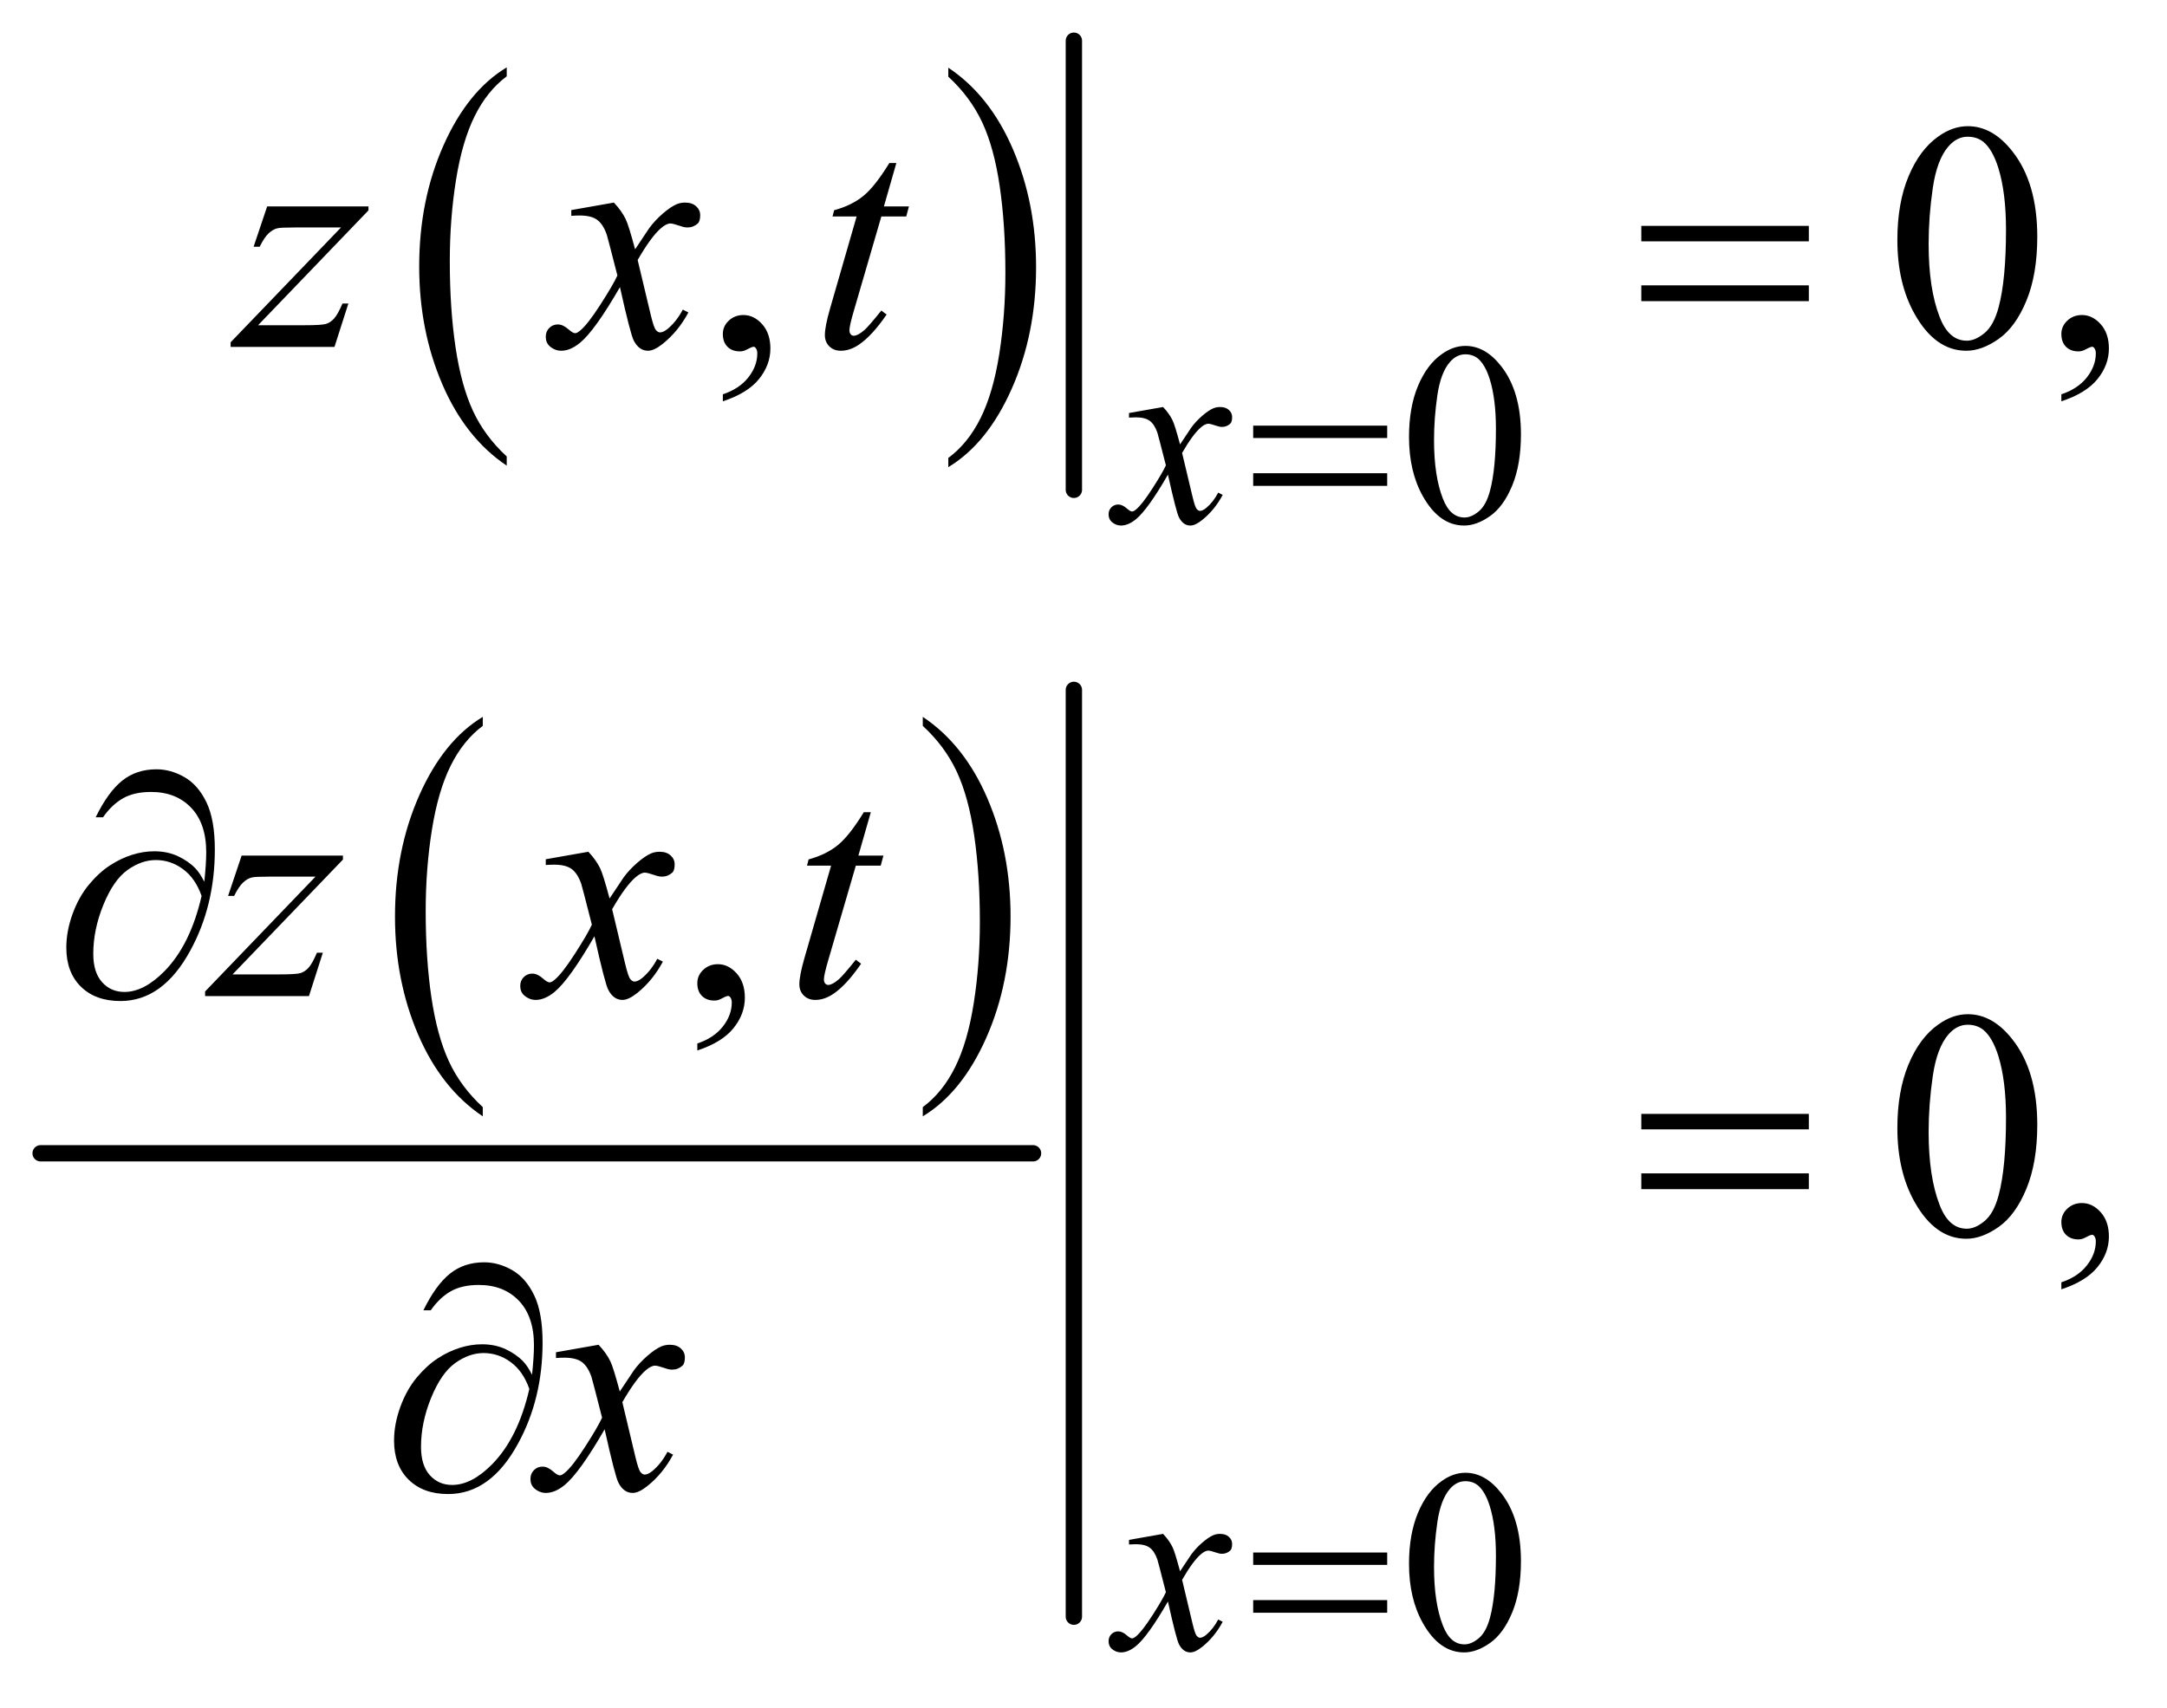 <?xml version="1.0" encoding="UTF-8"?>
<!DOCTYPE svg PUBLIC '-//W3C//DTD SVG 1.0//EN'
          'http://www.w3.org/TR/2001/REC-SVG-20010904/DTD/svg10.dtd'>
<svg stroke-dasharray="none" shape-rendering="auto" xmlns="http://www.w3.org/2000/svg" font-family="'Dialog'" text-rendering="auto" width="104" fill-opacity="1" color-interpolation="auto" color-rendering="auto" preserveAspectRatio="xMidYMid meet" font-size="12px" viewBox="0 0 104 82" fill="black" xmlns:xlink="http://www.w3.org/1999/xlink" stroke="black" image-rendering="auto" stroke-miterlimit="10" stroke-linecap="square" stroke-linejoin="miter" font-style="normal" stroke-width="1" height="82" stroke-dashoffset="0" font-weight="normal" stroke-opacity="1"
><!--Generated by the Batik Graphics2D SVG Generator--><defs id="genericDefs"
  /><g
  ><defs id="defs1"
    ><clipPath clipPathUnits="userSpaceOnUse" id="clipPath1"
      ><path d="M0.753 1.558 L66.409 1.558 L66.409 53.073 L0.753 53.073 L0.753 1.558 Z"
      /></clipPath
      ><clipPath clipPathUnits="userSpaceOnUse" id="clipPath2"
      ><path d="M24.051 49.949 L24.051 1701.051 L2121.699 1701.051 L2121.699 49.949 Z"
      /></clipPath
    ></defs
    ><g transform="scale(1.576,1.576) translate(-0.753,-1.558) matrix(0.031,0,0,0.031,0,0)"
    ><path d="M522.062 498.781 L522.062 507.797 Q481.406 480.516 458.742 427.703 Q436.078 374.891 436.078 312.125 Q436.078 246.828 459.914 193.18 Q483.75 139.531 522.062 116.438 L522.062 125.25 Q502.906 139.531 490.602 164.305 Q478.297 189.078 472.219 227.188 Q466.141 265.297 466.141 306.656 Q466.141 353.484 471.75 391.273 Q477.359 429.062 488.883 453.945 Q500.406 478.828 522.062 498.781 Z" stroke="none" clip-path="url(#clipPath2)"
    /></g
    ><g transform="matrix(0.049,0,0,0.049,-1.186,-2.456)"
    ><path d="M953.016 125.25 L953.016 116.438 Q993.656 143.516 1016.32 196.32 Q1038.984 249.125 1038.984 311.906 Q1038.984 377.203 1015.156 430.953 Q991.328 484.703 953.016 507.797 L953.016 498.781 Q972.328 484.5 984.633 459.727 Q996.938 434.953 1002.93 396.945 Q1008.922 358.938 1008.922 317.375 Q1008.922 270.75 1003.398 232.852 Q997.875 194.953 986.266 170.078 Q974.656 145.203 953.016 125.25 Z" stroke="none" clip-path="url(#clipPath2)"
    /></g
    ><g stroke-width="16" transform="matrix(0.049,0,0,0.049,-1.186,-2.456)" stroke-linejoin="round" stroke-linecap="round"
    ><line y2="530" fill="none" x1="1076" clip-path="url(#clipPath2)" x2="1076" y1="90"
    /></g
    ><g transform="matrix(0.049,0,0,0.049,-1.186,-2.456)"
    ><path d="M497.062 1134.781 L497.062 1143.797 Q456.406 1116.516 433.742 1063.703 Q411.078 1010.891 411.078 948.125 Q411.078 882.828 434.914 829.18 Q458.75 775.531 497.062 752.438 L497.062 761.25 Q477.906 775.531 465.602 800.305 Q453.297 825.078 447.219 863.188 Q441.141 901.297 441.141 942.656 Q441.141 989.484 446.75 1027.273 Q452.359 1065.062 463.883 1089.945 Q475.406 1114.828 497.062 1134.781 Z" stroke="none" clip-path="url(#clipPath2)"
    /></g
    ><g transform="matrix(0.049,0,0,0.049,-1.186,-2.456)"
    ><path d="M928.016 761.25 L928.016 752.438 Q968.656 779.516 991.32 832.32 Q1013.984 885.125 1013.984 947.906 Q1013.984 1013.203 990.156 1066.953 Q966.328 1120.703 928.016 1143.797 L928.016 1134.781 Q947.328 1120.5 959.633 1095.727 Q971.938 1070.953 977.93 1032.945 Q983.922 994.938 983.922 953.375 Q983.922 906.75 978.398 868.852 Q972.875 830.953 961.266 806.078 Q949.656 781.203 928.016 761.25 Z" stroke="none" clip-path="url(#clipPath2)"
    /></g
    ><g stroke-width="16" transform="matrix(0.049,0,0,0.049,-1.186,-2.456)" stroke-linejoin="round" stroke-linecap="round"
    ><line y2="1180" fill="none" x1="64" clip-path="url(#clipPath2)" x2="1036" y1="1180"
    /></g
    ><g stroke-width="16" transform="matrix(0.049,0,0,0.049,-1.186,-2.456)" stroke-linejoin="round" stroke-linecap="round"
    ><line y2="1634" fill="none" x1="1076" clip-path="url(#clipPath2)" x2="1076" y1="726"
    /></g
    ><g transform="matrix(0.049,0,0,0.049,-1.186,-2.456)"
    ><path d="M1404.25 478.25 Q1404.25 449.25 1413 428.312 Q1421.75 407.375 1436.25 397.125 Q1447.5 389 1459.5 389 Q1479 389 1494.5 408.875 Q1513.875 433.5 1513.875 475.625 Q1513.875 505.125 1505.375 525.75 Q1496.875 546.375 1483.688 555.688 Q1470.5 565 1458.25 565 Q1434 565 1417.875 536.375 Q1404.25 512.25 1404.25 478.25 ZM1428.75 481.375 Q1428.75 516.375 1437.375 538.5 Q1444.5 557.125 1458.625 557.125 Q1465.375 557.125 1472.625 551.062 Q1479.875 545 1483.625 530.75 Q1489.375 509.25 1489.375 470.125 Q1489.375 441.125 1483.375 421.75 Q1478.875 407.375 1471.75 401.375 Q1466.625 397.25 1459.375 397.25 Q1450.875 397.25 1444.25 404.875 Q1435.25 415.25 1432 437.5 Q1428.75 459.75 1428.75 481.375 Z" stroke="none" clip-path="url(#clipPath2)"
    /></g
    ><g transform="matrix(0.049,0,0,0.049,-1.186,-2.456)"
    ><path d="M1404.25 1582.25 Q1404.25 1553.25 1413 1532.312 Q1421.75 1511.375 1436.25 1501.125 Q1447.5 1493 1459.5 1493 Q1479 1493 1494.5 1512.875 Q1513.875 1537.5 1513.875 1579.625 Q1513.875 1609.125 1505.375 1629.75 Q1496.875 1650.375 1483.688 1659.688 Q1470.5 1669 1458.25 1669 Q1434 1669 1417.875 1640.375 Q1404.25 1616.25 1404.25 1582.25 ZM1428.75 1585.375 Q1428.75 1620.375 1437.375 1642.5 Q1444.5 1661.125 1458.625 1661.125 Q1465.375 1661.125 1472.625 1655.062 Q1479.875 1649 1483.625 1634.75 Q1489.375 1613.25 1489.375 1574.125 Q1489.375 1545.125 1483.375 1525.75 Q1478.875 1511.375 1471.75 1505.375 Q1466.625 1501.25 1459.375 1501.25 Q1450.875 1501.25 1444.25 1508.875 Q1435.25 1519.25 1432 1541.5 Q1428.75 1563.75 1428.75 1585.375 Z" stroke="none" clip-path="url(#clipPath2)"
    /></g
    ><g transform="matrix(0.049,0,0,0.049,-1.186,-2.456)"
    ><path d="M732.188 443.281 L732.188 436.406 Q748.281 431.094 757.109 419.922 Q765.938 408.75 765.938 396.25 Q765.938 393.281 764.531 391.25 Q763.438 389.844 762.344 389.844 Q760.625 389.844 754.844 392.969 Q752.031 394.375 748.906 394.375 Q741.25 394.375 736.719 389.844 Q732.188 385.312 732.188 377.344 Q732.188 369.688 738.047 364.219 Q743.906 358.75 752.344 358.75 Q762.656 358.75 770.703 367.734 Q778.75 376.719 778.75 391.562 Q778.75 407.656 767.578 421.484 Q756.406 435.312 732.188 443.281 ZM1882.562 285.312 Q1882.562 249.062 1893.5 222.891 Q1904.438 196.719 1922.562 183.906 Q1936.625 173.75 1951.625 173.75 Q1976 173.75 1995.375 198.594 Q2019.594 229.375 2019.594 282.031 Q2019.594 318.906 2008.969 344.688 Q1998.344 370.469 1981.859 382.109 Q1965.375 393.75 1950.062 393.75 Q1919.75 393.75 1899.594 357.969 Q1882.562 327.812 1882.562 285.312 ZM1913.188 289.219 Q1913.188 332.969 1923.969 360.625 Q1932.875 383.906 1950.531 383.906 Q1958.969 383.906 1968.031 376.328 Q1977.094 368.75 1981.781 350.938 Q1988.969 324.062 1988.969 275.156 Q1988.969 238.906 1981.469 214.688 Q1975.844 196.719 1966.938 189.219 Q1960.531 184.062 1951.469 184.062 Q1940.844 184.062 1932.562 193.594 Q1921.312 206.562 1917.25 234.375 Q1913.188 262.188 1913.188 289.219 ZM2043.188 443.281 L2043.188 436.406 Q2059.281 431.094 2068.109 419.922 Q2076.938 408.75 2076.938 396.25 Q2076.938 393.281 2075.531 391.25 Q2074.438 389.844 2073.344 389.844 Q2071.625 389.844 2065.844 392.969 Q2063.031 394.375 2059.906 394.375 Q2052.25 394.375 2047.719 389.844 Q2043.188 385.312 2043.188 377.344 Q2043.188 369.688 2049.047 364.219 Q2054.906 358.75 2063.344 358.75 Q2073.656 358.75 2081.703 367.734 Q2089.75 376.719 2089.75 391.562 Q2089.75 407.656 2078.578 421.484 Q2067.406 435.312 2043.188 443.281 Z" stroke="none" clip-path="url(#clipPath2)"
    /></g
    ><g transform="matrix(0.049,0,0,0.049,-1.186,-2.456)"
    ><path d="M707.188 1079.281 L707.188 1072.406 Q723.281 1067.094 732.109 1055.922 Q740.938 1044.75 740.938 1032.25 Q740.938 1029.281 739.531 1027.25 Q738.438 1025.844 737.344 1025.844 Q735.625 1025.844 729.844 1028.969 Q727.031 1030.375 723.906 1030.375 Q716.25 1030.375 711.719 1025.844 Q707.188 1021.312 707.188 1013.344 Q707.188 1005.688 713.047 1000.219 Q718.906 994.75 727.344 994.75 Q737.656 994.75 745.703 1003.734 Q753.75 1012.719 753.75 1027.562 Q753.75 1043.656 742.578 1057.484 Q731.406 1071.312 707.188 1079.281 Z" stroke="none" clip-path="url(#clipPath2)"
    /></g
    ><g transform="matrix(0.049,0,0,0.049,-1.186,-2.456)"
    ><path d="M1882.562 1155.312 Q1882.562 1119.062 1893.5 1092.891 Q1904.438 1066.719 1922.562 1053.906 Q1936.625 1043.75 1951.625 1043.75 Q1976 1043.75 1995.375 1068.594 Q2019.594 1099.375 2019.594 1152.031 Q2019.594 1188.906 2008.969 1214.688 Q1998.344 1240.469 1981.859 1252.109 Q1965.375 1263.75 1950.062 1263.75 Q1919.75 1263.75 1899.594 1227.969 Q1882.562 1197.812 1882.562 1155.312 ZM1913.188 1159.219 Q1913.188 1202.969 1923.969 1230.625 Q1932.875 1253.906 1950.531 1253.906 Q1958.969 1253.906 1968.031 1246.328 Q1977.094 1238.75 1981.781 1220.938 Q1988.969 1194.062 1988.969 1145.156 Q1988.969 1108.906 1981.469 1084.688 Q1975.844 1066.719 1966.938 1059.219 Q1960.531 1054.062 1951.469 1054.062 Q1940.844 1054.062 1932.562 1063.594 Q1921.312 1076.562 1917.25 1104.375 Q1913.188 1132.188 1913.188 1159.219 ZM2043.188 1313.281 L2043.188 1306.406 Q2059.281 1301.094 2068.109 1289.922 Q2076.938 1278.75 2076.938 1266.25 Q2076.938 1263.281 2075.531 1261.25 Q2074.438 1259.844 2073.344 1259.844 Q2071.625 1259.844 2065.844 1262.969 Q2063.031 1264.375 2059.906 1264.375 Q2052.25 1264.375 2047.719 1259.844 Q2043.188 1255.312 2043.188 1247.344 Q2043.188 1239.688 2049.047 1234.219 Q2054.906 1228.75 2063.344 1228.75 Q2073.656 1228.75 2081.703 1237.734 Q2089.75 1246.719 2089.75 1261.562 Q2089.75 1277.656 2078.578 1291.484 Q2067.406 1305.312 2043.188 1313.281 Z" stroke="none" clip-path="url(#clipPath2)"
    /></g
    ><g transform="matrix(0.049,0,0,0.049,-1.186,-2.456)"
    ><path d="M1163.375 448.875 Q1169.5 455.375 1172.625 461.875 Q1174.875 466.375 1180 485.5 L1191 469 Q1195.375 463 1201.625 457.562 Q1207.875 452.125 1212.625 450.125 Q1215.625 448.875 1219.25 448.875 Q1224.625 448.875 1227.812 451.75 Q1231 454.625 1231 458.75 Q1231 463.5 1229.125 465.25 Q1225.625 468.375 1221.125 468.375 Q1218.5 468.375 1215.5 467.25 Q1209.625 465.25 1207.625 465.25 Q1204.625 465.25 1200.5 468.75 Q1192.75 475.25 1182 493.875 L1192.25 536.875 Q1194.625 546.75 1196.25 548.688 Q1197.875 550.625 1199.5 550.625 Q1202.125 550.625 1205.625 547.75 Q1212.5 542 1217.375 532.75 L1221.75 535 Q1213.875 549.75 1201.75 559.5 Q1194.875 565 1190.125 565 Q1183.125 565 1179 557.125 Q1176.375 552.25 1168.125 515.125 Q1148.625 549 1136.875 558.75 Q1129.25 565 1122.125 565 Q1117.125 565 1113 561.375 Q1110 558.625 1110 554 Q1110 549.875 1112.75 547.125 Q1115.5 544.375 1119.5 544.375 Q1123.5 544.375 1128 548.375 Q1131.25 551.25 1133 551.25 Q1134.5 551.25 1136.875 549.25 Q1142.75 544.5 1152.875 528.75 Q1163 513 1166.125 506 Q1158.375 475.625 1157.75 473.875 Q1154.875 465.75 1150.25 462.375 Q1145.625 459 1136.625 459 Q1133.75 459 1130 459.25 L1130 454.75 L1163.375 448.875 Z" stroke="none" clip-path="url(#clipPath2)"
    /></g
    ><g transform="matrix(0.049,0,0,0.049,-1.186,-2.456)"
    ><path d="M1163.375 1552.875 Q1169.5 1559.375 1172.625 1565.875 Q1174.875 1570.375 1180 1589.5 L1191 1573 Q1195.375 1567 1201.625 1561.562 Q1207.875 1556.125 1212.625 1554.125 Q1215.625 1552.875 1219.25 1552.875 Q1224.625 1552.875 1227.812 1555.75 Q1231 1558.625 1231 1562.75 Q1231 1567.5 1229.125 1569.25 Q1225.625 1572.375 1221.125 1572.375 Q1218.5 1572.375 1215.5 1571.25 Q1209.625 1569.25 1207.625 1569.25 Q1204.625 1569.25 1200.5 1572.75 Q1192.75 1579.25 1182 1597.875 L1192.25 1640.875 Q1194.625 1650.75 1196.25 1652.688 Q1197.875 1654.625 1199.5 1654.625 Q1202.125 1654.625 1205.625 1651.75 Q1212.5 1646 1217.375 1636.75 L1221.75 1639 Q1213.875 1653.75 1201.75 1663.5 Q1194.875 1669 1190.125 1669 Q1183.125 1669 1179 1661.125 Q1176.375 1656.25 1168.125 1619.125 Q1148.625 1653 1136.875 1662.75 Q1129.25 1669 1122.125 1669 Q1117.125 1669 1113 1665.375 Q1110 1662.625 1110 1658 Q1110 1653.875 1112.75 1651.125 Q1115.5 1648.375 1119.5 1648.375 Q1123.5 1648.375 1128 1652.375 Q1131.25 1655.25 1133 1655.25 Q1134.5 1655.25 1136.875 1653.25 Q1142.75 1648.5 1152.875 1632.75 Q1163 1617 1166.125 1610 Q1158.375 1579.625 1157.75 1577.875 Q1154.875 1569.75 1150.25 1566.375 Q1145.625 1563 1136.625 1563 Q1133.75 1563 1130 1563.25 L1130 1558.75 L1163.375 1552.875 Z" stroke="none" clip-path="url(#clipPath2)"
    /></g
    ><g transform="matrix(0.049,0,0,0.049,-1.186,-2.456)"
    ><path d="M285.875 252.344 L385.094 252.344 L385.094 256.25 L276.969 368.75 L322.75 368.75 Q339 368.75 343.375 367.5 Q347.75 366.25 351.422 362.188 Q355.094 358.125 359.625 347.5 L365.406 347.5 L351.812 390 L250.094 390 L250.094 385.469 L358.219 272.969 L313.219 272.969 Q299 272.969 296.031 273.75 Q291.656 274.688 287.359 278.672 Q283.062 282.656 278.531 291.875 L272.594 291.875 L285.875 252.344 ZM625.469 248.594 Q633.125 256.719 637.031 264.844 Q639.844 270.469 646.25 294.375 L660 273.75 Q665.469 266.25 673.281 259.453 Q681.094 252.656 687.031 250.156 Q690.781 248.594 695.312 248.594 Q702.031 248.594 706.016 252.188 Q710 255.781 710 260.938 Q710 266.875 707.656 269.062 Q703.281 272.969 697.656 272.969 Q694.375 272.969 690.625 271.562 Q683.281 269.062 680.781 269.062 Q677.031 269.062 671.875 273.438 Q662.188 281.562 648.75 304.844 L661.562 358.594 Q664.531 370.938 666.562 373.359 Q668.594 375.781 670.625 375.781 Q673.906 375.781 678.281 372.188 Q686.875 365 692.969 353.438 L698.438 356.25 Q688.594 374.688 673.438 386.875 Q664.844 393.75 658.906 393.75 Q650.156 393.75 645 383.906 Q641.719 377.812 631.406 331.406 Q607.031 373.75 592.344 385.938 Q582.812 393.75 573.906 393.75 Q567.656 393.75 562.5 389.219 Q558.75 385.781 558.75 380 Q558.75 374.844 562.188 371.406 Q565.625 367.969 570.625 367.969 Q575.625 367.969 581.25 372.969 Q585.312 376.562 587.5 376.562 Q589.375 376.562 592.344 374.062 Q599.688 368.125 612.344 348.438 Q625 328.75 628.906 320 Q619.219 282.031 618.438 279.844 Q614.844 269.688 609.062 265.469 Q603.281 261.25 592.031 261.25 Q588.438 261.25 583.75 261.562 L583.75 255.938 L625.469 248.594 ZM902.125 209.844 L889.938 252.344 L914.469 252.344 L911.812 262.188 L887.438 262.188 L860.562 354.375 Q856.188 369.219 856.188 373.594 Q856.188 376.25 857.438 377.656 Q858.688 379.062 860.406 379.062 Q864.312 379.062 870.719 373.594 Q874.469 370.469 887.438 354.375 L892.594 358.281 Q878.219 379.219 865.406 387.812 Q856.656 393.75 847.75 393.75 Q840.875 393.75 836.5 389.453 Q832.125 385.156 832.125 378.438 Q832.125 370 837.125 352.656 L863.219 262.188 L839.625 262.188 L841.188 256.094 Q858.375 251.406 869.781 242.109 Q881.188 232.812 895.25 209.844 L902.125 209.844 Z" stroke="none" clip-path="url(#clipPath2)"
    /></g
    ><g transform="matrix(0.049,0,0,0.049,-1.186,-2.456)"
    ><path d="M260.875 888.344 L360.094 888.344 L360.094 892.25 L251.969 1004.75 L297.75 1004.75 Q314 1004.75 318.375 1003.5 Q322.75 1002.25 326.422 998.188 Q330.094 994.125 334.625 983.5 L340.406 983.5 L326.812 1026 L225.094 1026 L225.094 1021.469 L333.219 908.969 L288.219 908.969 Q274 908.969 271.031 909.75 Q266.656 910.688 262.359 914.672 Q258.062 918.656 253.531 927.875 L247.594 927.875 L260.875 888.344 ZM600.469 884.594 Q608.125 892.719 612.031 900.844 Q614.844 906.469 621.25 930.375 L635 909.75 Q640.469 902.25 648.281 895.453 Q656.094 888.656 662.031 886.156 Q665.781 884.594 670.312 884.594 Q677.031 884.594 681.016 888.188 Q685 891.781 685 896.938 Q685 902.875 682.656 905.062 Q678.281 908.969 672.656 908.969 Q669.375 908.969 665.625 907.562 Q658.281 905.062 655.781 905.062 Q652.031 905.062 646.875 909.438 Q637.188 917.562 623.75 940.844 L636.562 994.594 Q639.531 1006.938 641.562 1009.359 Q643.594 1011.781 645.625 1011.781 Q648.906 1011.781 653.281 1008.188 Q661.875 1001 667.969 989.438 L673.438 992.25 Q663.594 1010.688 648.438 1022.875 Q639.844 1029.75 633.906 1029.75 Q625.156 1029.75 620 1019.906 Q616.719 1013.812 606.406 967.406 Q582.031 1009.75 567.344 1021.938 Q557.812 1029.75 548.906 1029.75 Q542.656 1029.75 537.5 1025.219 Q533.75 1021.781 533.75 1016 Q533.75 1010.844 537.188 1007.406 Q540.625 1003.969 545.625 1003.969 Q550.625 1003.969 556.25 1008.969 Q560.312 1012.562 562.5 1012.562 Q564.375 1012.562 567.344 1010.062 Q574.688 1004.125 587.344 984.438 Q600 964.75 603.906 956 Q594.219 918.031 593.438 915.844 Q589.844 905.688 584.062 901.469 Q578.281 897.25 567.031 897.25 Q563.438 897.25 558.75 897.562 L558.75 891.938 L600.469 884.594 ZM877.125 845.844 L864.938 888.344 L889.469 888.344 L886.812 898.188 L862.438 898.188 L835.562 990.375 Q831.188 1005.219 831.188 1009.594 Q831.188 1012.25 832.438 1013.656 Q833.688 1015.062 835.406 1015.062 Q839.312 1015.062 845.719 1009.594 Q849.469 1006.469 862.438 990.375 L867.594 994.281 Q853.219 1015.219 840.406 1023.812 Q831.656 1029.75 822.75 1029.75 Q815.875 1029.75 811.5 1025.453 Q807.125 1021.156 807.125 1014.438 Q807.125 1006 812.125 988.656 L838.219 898.188 L814.625 898.188 L816.188 892.094 Q833.375 887.406 844.781 878.109 Q856.188 868.812 870.25 845.844 L877.125 845.844 Z" stroke="none" clip-path="url(#clipPath2)"
    /></g
    ><g transform="matrix(0.049,0,0,0.049,-1.186,-2.456)"
    ><path d="M610.469 1367.594 Q618.125 1375.719 622.031 1383.844 Q624.844 1389.469 631.25 1413.375 L645 1392.75 Q650.469 1385.25 658.281 1378.453 Q666.094 1371.656 672.031 1369.156 Q675.781 1367.594 680.312 1367.594 Q687.031 1367.594 691.016 1371.188 Q695 1374.781 695 1379.938 Q695 1385.875 692.656 1388.062 Q688.281 1391.969 682.656 1391.969 Q679.375 1391.969 675.625 1390.562 Q668.281 1388.062 665.781 1388.062 Q662.031 1388.062 656.875 1392.438 Q647.188 1400.562 633.75 1423.844 L646.562 1477.594 Q649.531 1489.938 651.562 1492.359 Q653.594 1494.781 655.625 1494.781 Q658.906 1494.781 663.281 1491.188 Q671.875 1484 677.969 1472.438 L683.438 1475.25 Q673.594 1493.688 658.438 1505.875 Q649.844 1512.75 643.906 1512.75 Q635.156 1512.75 630 1502.906 Q626.719 1496.812 616.406 1450.406 Q592.031 1492.75 577.344 1504.938 Q567.812 1512.75 558.906 1512.75 Q552.656 1512.75 547.5 1508.219 Q543.75 1504.781 543.75 1499 Q543.75 1493.844 547.188 1490.406 Q550.625 1486.969 555.625 1486.969 Q560.625 1486.969 566.25 1491.969 Q570.312 1495.562 572.5 1495.562 Q574.375 1495.562 577.344 1493.062 Q584.688 1487.125 597.344 1467.438 Q610 1447.75 613.906 1439 Q604.219 1401.031 603.438 1398.844 Q599.844 1388.688 594.062 1384.469 Q588.281 1380.25 577.031 1380.25 Q573.438 1380.25 568.75 1380.562 L568.75 1374.938 L610.469 1367.594 Z" stroke="none" clip-path="url(#clipPath2)"
    /></g
    ><g transform="matrix(0.049,0,0,0.049,-1.186,-2.456)"
    ><path d="M1251.625 467.125 L1382.875 467.125 L1382.875 479.25 L1251.625 479.25 L1251.625 467.125 ZM1251.625 513.75 L1382.875 513.75 L1382.875 526.125 L1251.625 526.125 L1251.625 513.75 Z" stroke="none" clip-path="url(#clipPath2)"
    /></g
    ><g transform="matrix(0.049,0,0,0.049,-1.186,-2.456)"
    ><path d="M1251.625 1571.125 L1382.875 1571.125 L1382.875 1583.25 L1251.625 1583.25 L1251.625 1571.125 ZM1251.625 1617.75 L1382.875 1617.75 L1382.875 1630.125 L1251.625 1630.125 L1251.625 1617.75 Z" stroke="none" clip-path="url(#clipPath2)"
    /></g
    ><g transform="matrix(0.049,0,0,0.049,-1.186,-2.456)"
    ><path d="M1631.781 271.406 L1795.844 271.406 L1795.844 286.562 L1631.781 286.562 L1631.781 271.406 ZM1631.781 329.688 L1795.844 329.688 L1795.844 345.156 L1631.781 345.156 L1631.781 329.688 Z" stroke="none" clip-path="url(#clipPath2)"
    /></g
    ><g transform="matrix(0.049,0,0,0.049,-1.186,-2.456)"
    ><path d="M224.312 913.969 Q226.188 896.312 226.188 885.062 Q226.188 856.938 211.422 841.469 Q196.656 826 172.125 826 Q155.562 826 144.625 832.25 Q133.688 838.5 125.094 850.844 L117.906 850.844 Q129.938 826.156 143.844 814.984 Q157.75 803.812 177.438 803.812 Q191.5 803.812 204.859 811.469 Q218.219 819.125 226.422 836.156 Q234.625 853.188 234.625 882.406 Q234.625 937.562 210.562 981.469 Q183.688 1030.844 142.125 1030.844 Q117.75 1030.844 103.453 1016.781 Q89.156 1002.719 89.156 978.5 Q89.156 962.406 95.25 945.609 Q101.344 928.812 111.266 916.859 Q121.188 904.906 131.891 897.953 Q142.594 891 153.609 887.562 Q164.625 884.125 175.25 884.125 Q188.219 884.125 198.531 888.969 Q208.844 893.812 215.719 901 Q219.938 905.375 224.312 913.969 ZM221.656 927.875 Q215.562 910.531 203.453 901.625 Q191.344 892.719 176.812 892.719 Q162.75 892.719 149.078 902.484 Q135.406 912.25 125.484 936.547 Q115.562 960.844 115.562 984.594 Q115.562 1002.719 124.156 1012.328 Q132.75 1021.938 146.031 1021.938 Q165.25 1021.938 185.25 1001.625 Q210.719 975.688 221.656 927.875 Z" stroke="none" clip-path="url(#clipPath2)"
    /></g
    ><g transform="matrix(0.049,0,0,0.049,-1.186,-2.456)"
    ><path d="M1631.781 1141.406 L1795.844 1141.406 L1795.844 1156.562 L1631.781 1156.562 L1631.781 1141.406 ZM1631.781 1199.688 L1795.844 1199.688 L1795.844 1215.156 L1631.781 1215.156 L1631.781 1199.688 Z" stroke="none" clip-path="url(#clipPath2)"
    /></g
    ><g transform="matrix(0.049,0,0,0.049,-1.186,-2.456)"
    ><path d="M545.312 1396.969 Q547.188 1379.312 547.188 1368.062 Q547.188 1339.938 532.422 1324.469 Q517.656 1309 493.125 1309 Q476.562 1309 465.625 1315.25 Q454.688 1321.5 446.094 1333.844 L438.906 1333.844 Q450.938 1309.156 464.844 1297.984 Q478.75 1286.812 498.438 1286.812 Q512.5 1286.812 525.859 1294.469 Q539.219 1302.125 547.422 1319.156 Q555.625 1336.188 555.625 1365.406 Q555.625 1420.562 531.562 1464.469 Q504.688 1513.844 463.125 1513.844 Q438.75 1513.844 424.453 1499.781 Q410.156 1485.719 410.156 1461.5 Q410.156 1445.406 416.25 1428.609 Q422.344 1411.812 432.266 1399.859 Q442.188 1387.906 452.891 1380.953 Q463.594 1374 474.609 1370.562 Q485.625 1367.125 496.25 1367.125 Q509.219 1367.125 519.531 1371.969 Q529.844 1376.812 536.719 1384 Q540.938 1388.375 545.312 1396.969 ZM542.656 1410.875 Q536.562 1393.531 524.453 1384.625 Q512.344 1375.719 497.812 1375.719 Q483.75 1375.719 470.078 1385.484 Q456.406 1395.25 446.484 1419.547 Q436.562 1443.844 436.562 1467.594 Q436.562 1485.719 445.156 1495.328 Q453.75 1504.938 467.031 1504.938 Q486.25 1504.938 506.25 1484.625 Q531.719 1458.688 542.656 1410.875 Z" stroke="none" clip-path="url(#clipPath2)"
    /></g
  ></g
></svg
>
